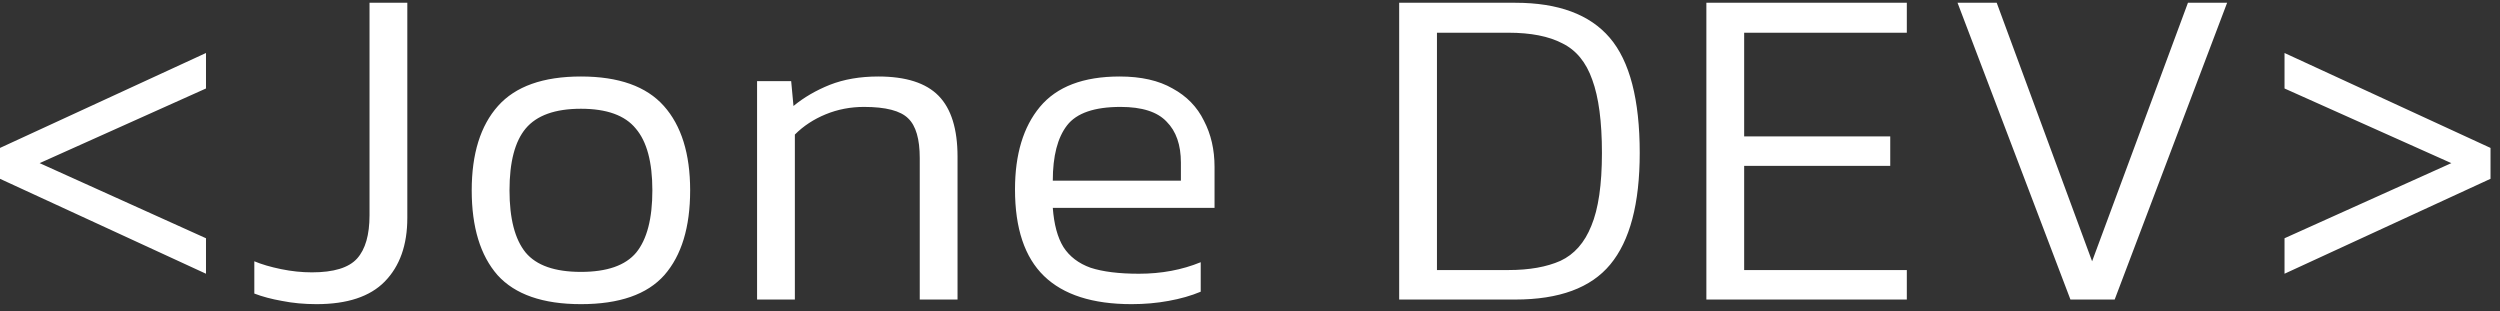 <svg width="217" height="27" viewBox="0 0 217 27" fill="none" xmlns="http://www.w3.org/2000/svg">
<rect x="0" y="0" width="217" height="27" fill="#333333" stroke="none"/>
<path d="M17.88 23.76L2.98023e-08 15.52V12.84L17.88 4.6V7.68L3.44 14.16L17.88 20.68V23.76ZM27.475 26.4C26.408 26.4 25.408 26.307 24.475 26.12C23.568 25.96 22.768 25.747 22.075 25.48V22.68C22.715 22.947 23.488 23.173 24.395 23.36C25.302 23.547 26.195 23.64 27.075 23.64C28.968 23.64 30.275 23.24 30.995 22.44C31.715 21.64 32.075 20.387 32.075 18.68V0.24H35.355V18.92C35.355 21.267 34.702 23.107 33.395 24.44C32.115 25.747 30.142 26.4 27.475 26.4ZM50.425 26.4C47.119 26.4 44.705 25.56 43.185 23.88C41.692 22.173 40.945 19.72 40.945 16.52C40.945 13.347 41.705 10.907 43.225 9.2C44.745 7.493 47.145 6.64 50.425 6.64C53.705 6.64 56.105 7.493 57.625 9.2C59.145 10.907 59.905 13.347 59.905 16.52C59.905 19.72 59.159 22.173 57.665 23.88C56.172 25.56 53.759 26.4 50.425 26.4ZM50.425 23.6C52.692 23.6 54.292 23.04 55.225 21.92C56.159 20.773 56.625 18.973 56.625 16.52C56.625 14.067 56.145 12.28 55.185 11.16C54.252 10.013 52.665 9.44 50.425 9.44C48.185 9.44 46.585 10.013 45.625 11.16C44.692 12.28 44.225 14.067 44.225 16.52C44.225 18.973 44.692 20.773 45.625 21.92C46.559 23.04 48.159 23.6 50.425 23.6ZM65.714 26V7.04H68.674L68.874 9.2C69.781 8.453 70.834 7.84 72.034 7.36C73.261 6.88 74.661 6.64 76.234 6.64C78.634 6.64 80.381 7.2 81.474 8.32C82.567 9.44 83.114 11.2 83.114 13.6V26H79.834V13.72C79.834 12.067 79.501 10.92 78.834 10.28C78.167 9.613 76.887 9.28 74.994 9.28C73.821 9.28 72.714 9.493 71.674 9.92C70.634 10.347 69.741 10.933 68.994 11.68V26H65.714ZM98.222 26.4C94.835 26.4 92.302 25.587 90.622 23.96C88.942 22.333 88.102 19.827 88.102 16.44C88.102 13.4 88.822 11.013 90.262 9.28C91.728 7.52 94.035 6.64 97.182 6.64C99.048 6.64 100.582 6.987 101.782 7.68C103.008 8.347 103.915 9.28 104.502 10.48C105.115 11.653 105.422 12.987 105.422 14.48V18.04H91.382C91.488 19.48 91.795 20.613 92.302 21.44C92.835 22.267 93.622 22.867 94.662 23.24C95.728 23.587 97.128 23.76 98.862 23.76C100.808 23.76 102.595 23.427 104.222 22.76V25.32C103.395 25.667 102.462 25.933 101.422 26.12C100.408 26.307 99.342 26.4 98.222 26.4ZM91.382 15.68H102.502V14.12C102.502 12.573 102.088 11.387 101.262 10.56C100.462 9.707 99.128 9.28 97.262 9.28C94.995 9.28 93.448 9.813 92.622 10.88C91.795 11.947 91.382 13.547 91.382 15.68ZM121.448 26V0.24H131.528C135.262 0.24 137.995 1.253 139.728 3.28C141.462 5.307 142.328 8.64 142.328 13.28C142.328 17.68 141.475 20.907 139.768 22.96C138.088 24.987 135.342 26 131.528 26H121.448ZM124.728 23.44H130.928C132.742 23.44 134.248 23.173 135.448 22.64C136.648 22.08 137.542 21.067 138.128 19.6C138.742 18.133 139.048 16.027 139.048 13.28C139.048 10.56 138.768 8.44 138.208 6.92C137.675 5.4 136.808 4.347 135.608 3.76C134.435 3.147 132.875 2.84 130.928 2.84H124.728V23.44ZM148.113 26V0.24H165.512V2.84H151.393V11.84H164.073V14.4H151.393V23.44H165.512V26H148.113ZM179.714 26L169.914 0.24H173.314L181.594 22.68L189.914 0.24H193.314L183.554 26H179.714ZM198.297 23.76V20.68L212.777 14.16L198.297 7.68V4.6L216.177 12.84V15.52L198.297 23.76Z" fill="white"/>
</svg>

